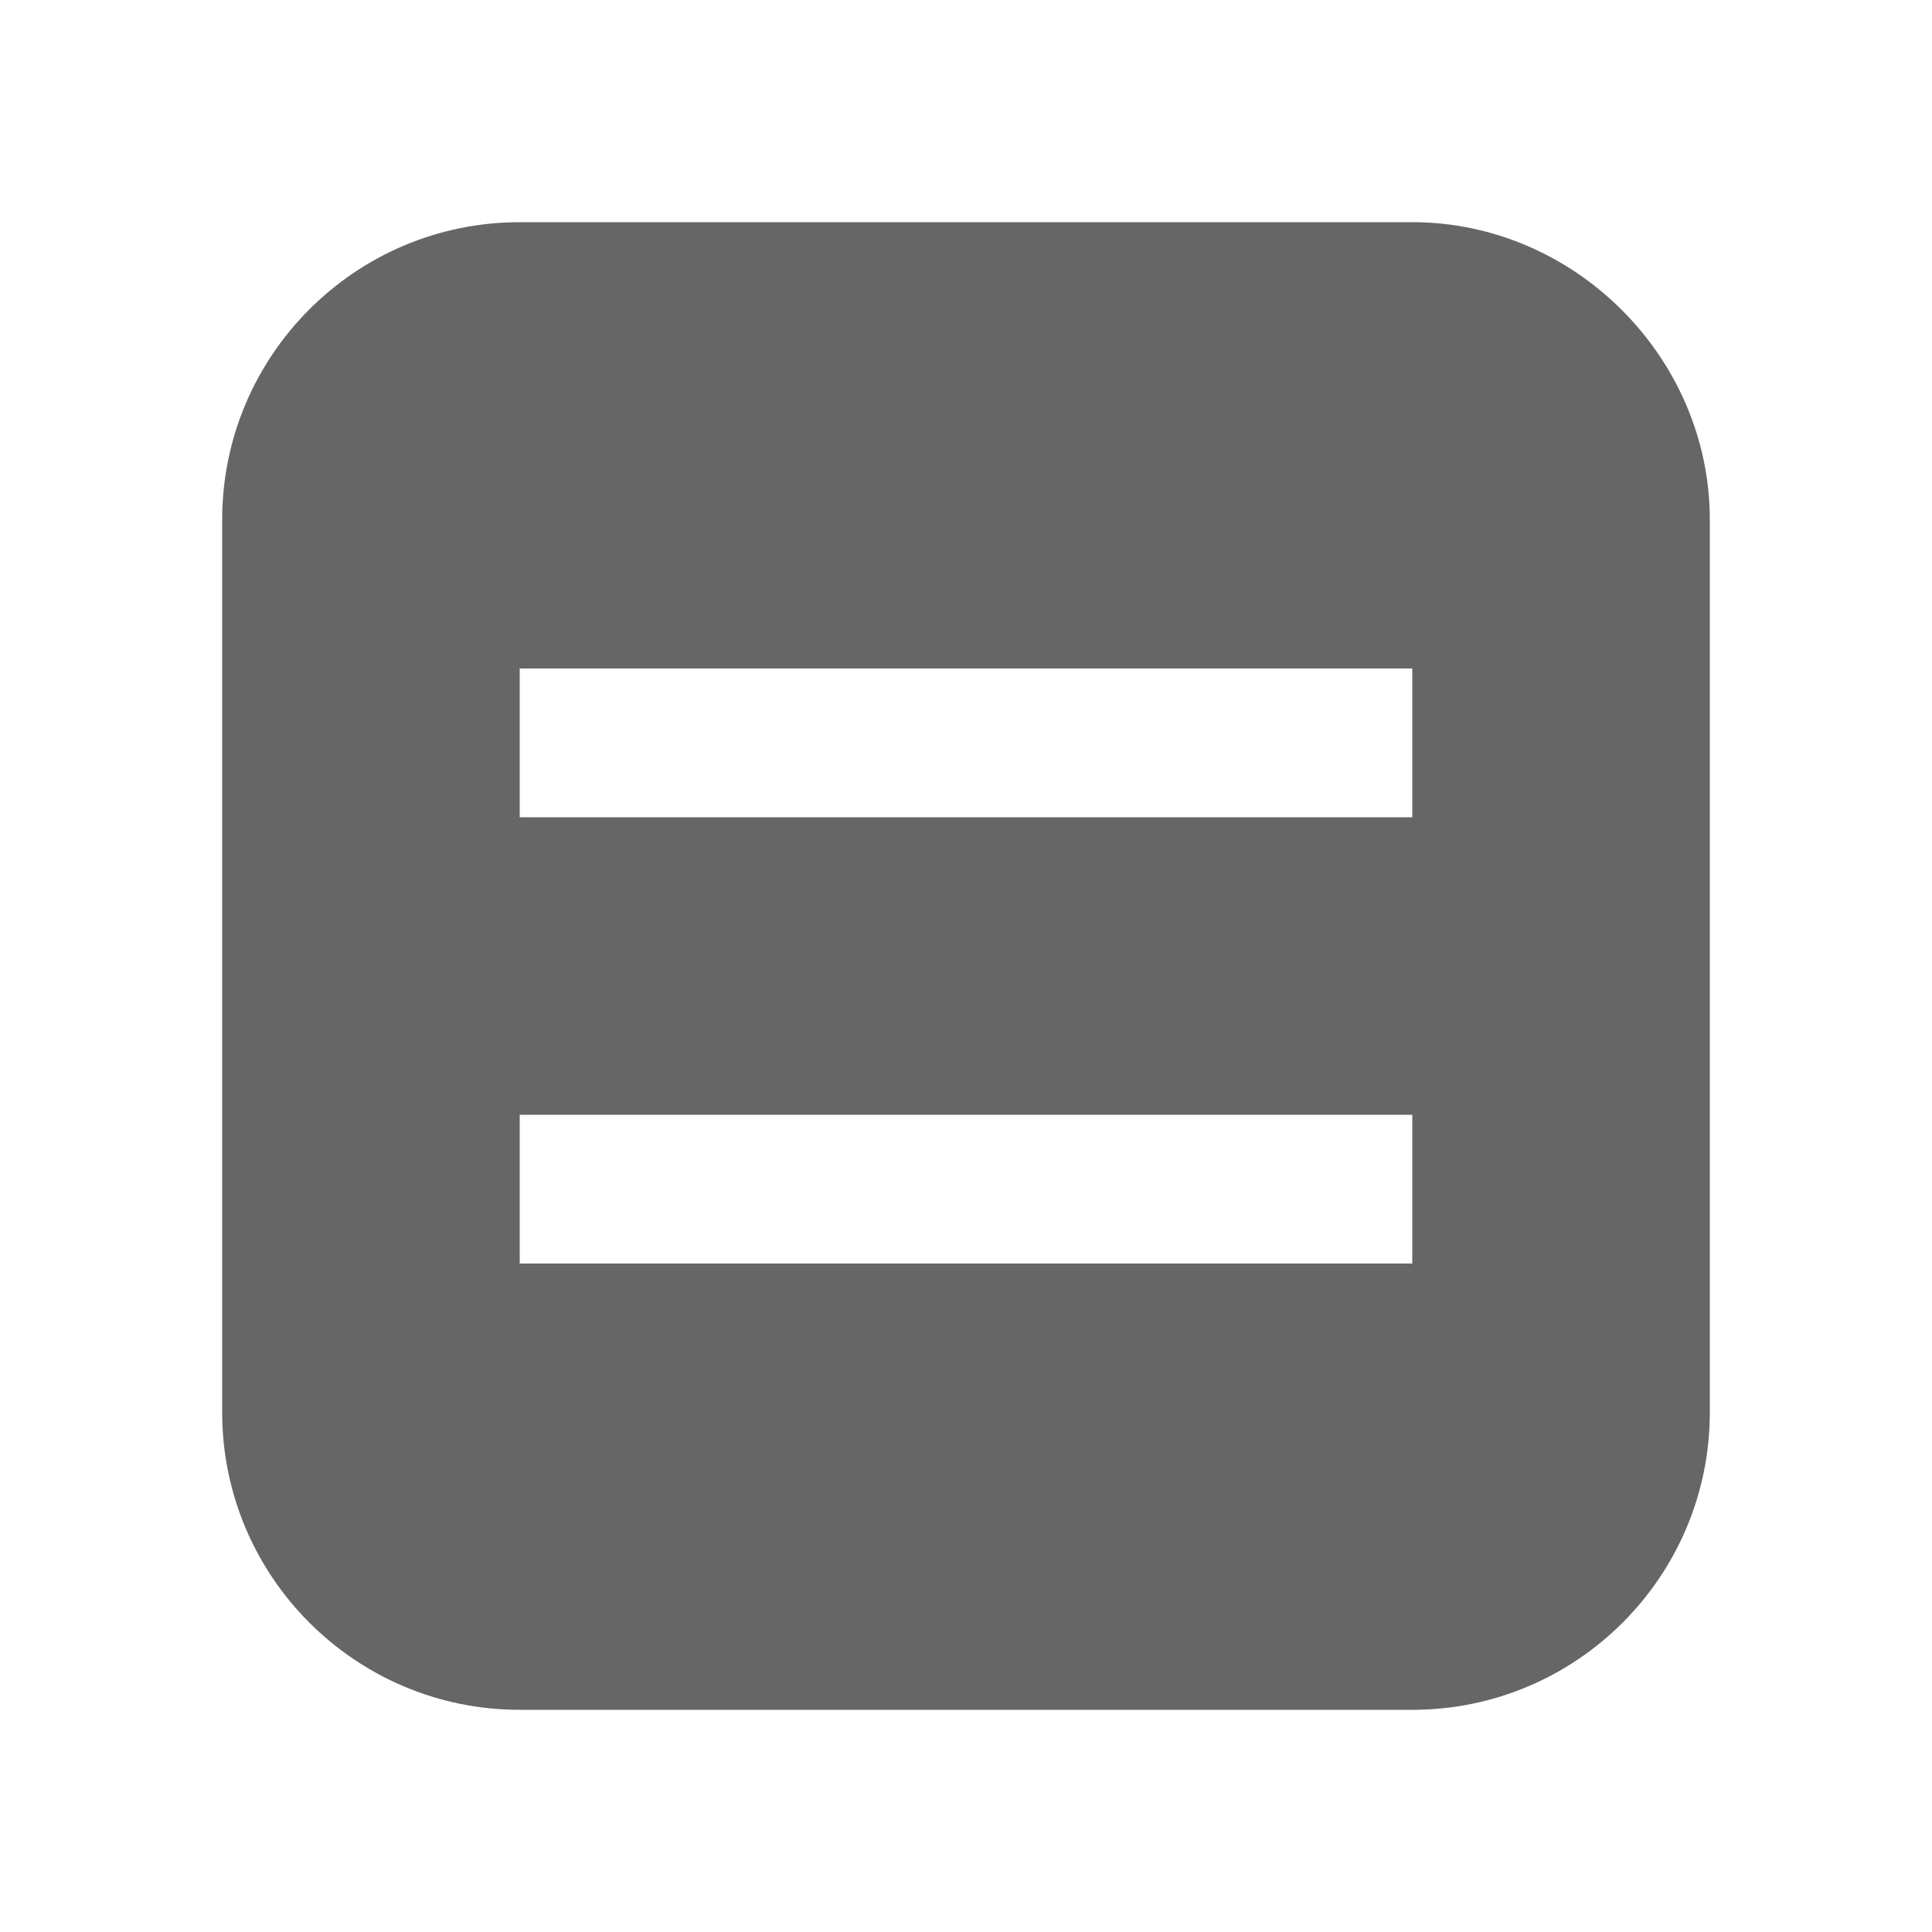 <?xml version="1.0" encoding="utf-8"?>
<!-- Generator: Adobe Illustrator 18.1.1, SVG Export Plug-In . SVG Version: 6.00 Build 0)  -->
<svg version="1.1" id="Layer_1" xmlns="http://www.w3.org/2000/svg" xmlns:xlink="http://www.w3.org/1999/xlink" x="0px" y="0px"
	 viewBox="0 0 100 100" enable-background="new 0 0 100 100" xml:space="preserve">
<path fill="#666666" d="M73.1,11.5H26.9c-8.5,0-15.4,6.9-15.4,15.4v46.2c0,8.5,6.9,15.4,15.4,15.4h46.2c8.5,0,15.4-6.9,15.4-15.4
	V26.9C88.5,18.5,81.5,11.5,73.1,11.5z M73.1,65.4H26.9v-7.7h46.2V65.4z M73.1,42.3H26.9v-7.7h46.2V42.3z"/>
</svg>
